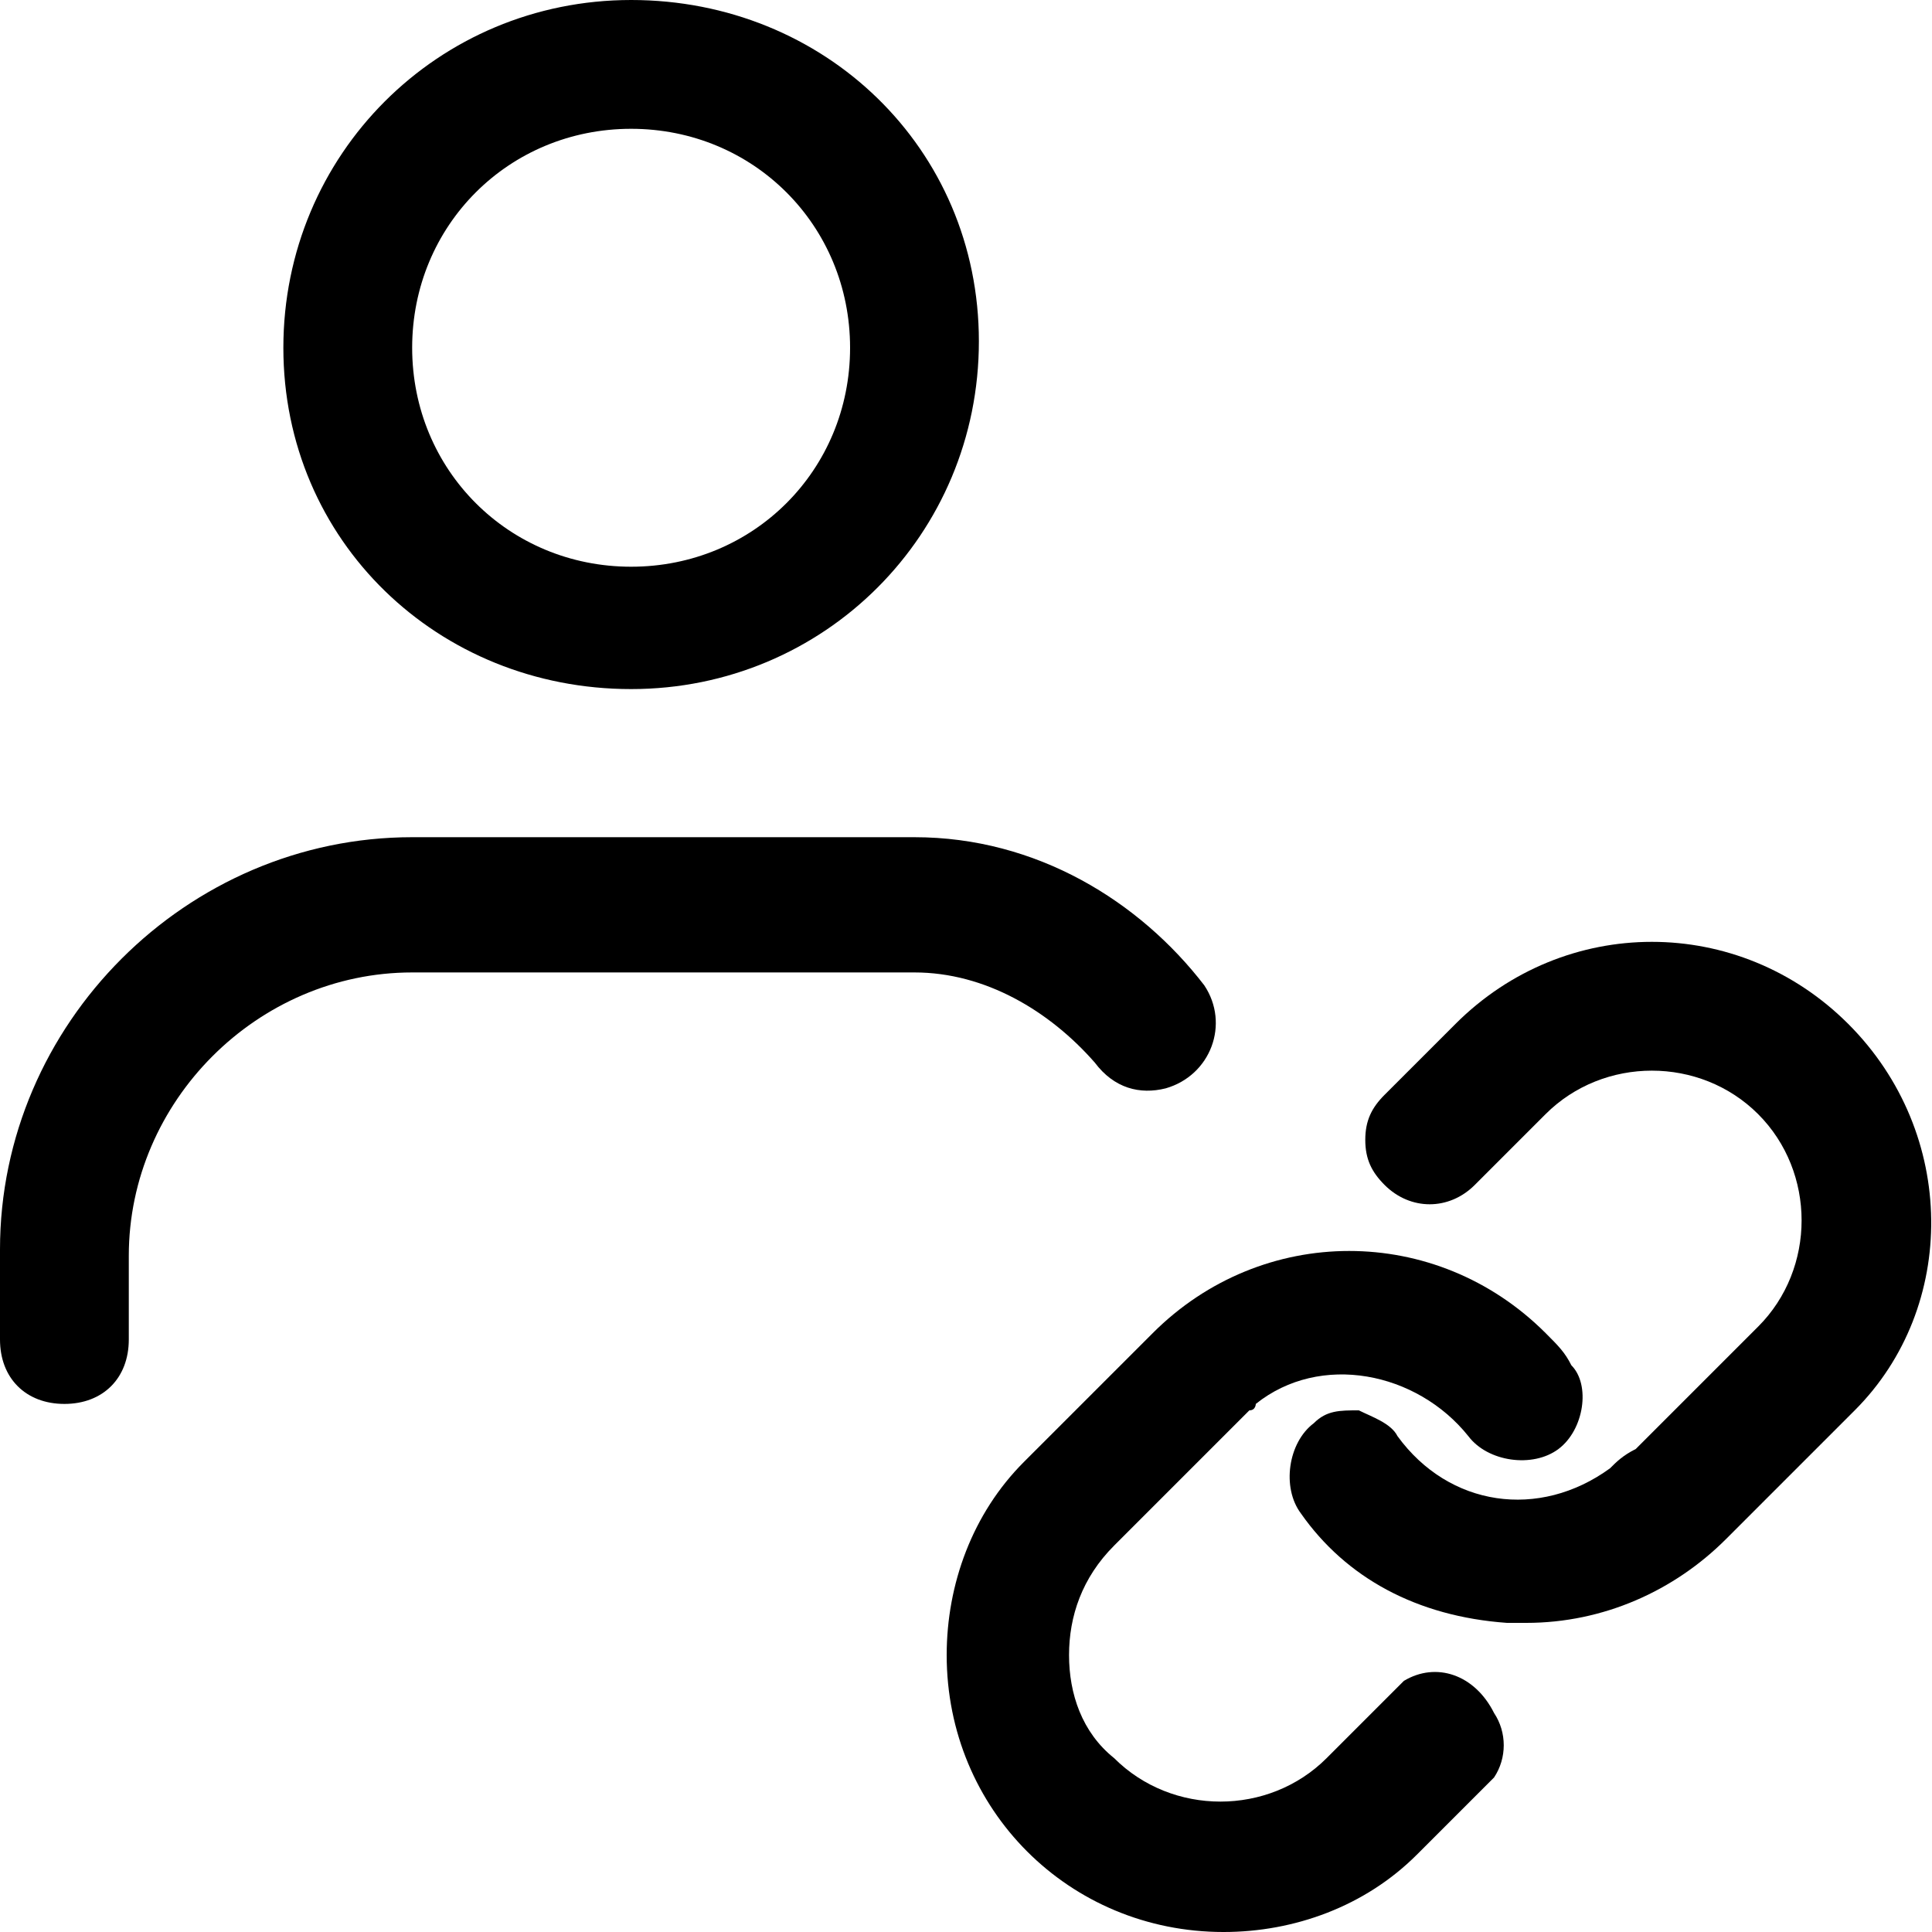 <svg xmlns="http://www.w3.org/2000/svg" viewBox="0 0 30 30" fill="currentColor"><path d="M9.8 10.7c3 0 5.4-2.4 5.4-5.4S12.8 0 9.8 0 4.4 2.4 4.4 5.4s2.4 5.3 5.4 5.3zm0-8.7c1.9 0 3.4 1.5 3.4 3.4s-1.5 3.4-3.4 3.4-3.4-1.5-3.4-3.4S7.9 2 9.8 2zM28.7 15.9c-1.7-1.7-4.4-1.7-6.1 0L21.5 17c-.2.2-.3.4-.3.7 0 .3.1.5.3.7.4.4 1 .4 1.4 0l1.1-1.1c.9-.9 2.4-.9 3.3 0 .9.9.9 2.4 0 3.3l-1.9 1.9c-.2.1-.3.2-.4.3-1.1.8-2.5.6-3.3-.5-.1-.2-.4-.3-.6-.4-.3 0-.5 0-.7.2-.4.3-.5 1-.2 1.4.7 1 1.8 1.6 3.2 1.7h.3c1.2 0 2.3-.5 3.1-1.3l2-2c1.6-1.6 1.6-4.3-.1-6z"/><path d="m21.8 26.1-1.2 1.2c-.9.9-2.4.9-3.3 0-.5-.4-.7-1-.7-1.6 0-.6.2-1.2.7-1.7l2-2 .1-.1c.1 0 .1-.1.1-.1 1-.8 2.5-.5 3.3.5.3.4 1 .5 1.4.2.4-.3.5-1 .2-1.3-.1-.2-.2-.3-.4-.5-1.7-1.7-4.4-1.7-6.1 0l-2 2c-.8.8-1.2 1.9-1.2 3 0 2.4 1.9 4.3 4.3 4.3 1.1 0 2.2-.4 3-1.2l1.2-1.2c.2-.3.2-.7 0-1-.3-.6-.9-.8-1.4-.5z"/><g><path d="M14.2 13H6.4C2.9 13 0 15.9 0 19.4v1.4c0 .6.4 1 1 1s1-.4 1-1v-1.3c0-2.4 2-4.4 4.4-4.4h7.8c1.1 0 2.1.6 2.8 1.4.3.4.7.5 1.1.4.7-.2 1-1 .6-1.6-1-1.3-2.6-2.3-4.5-2.3z"/></g></svg>
